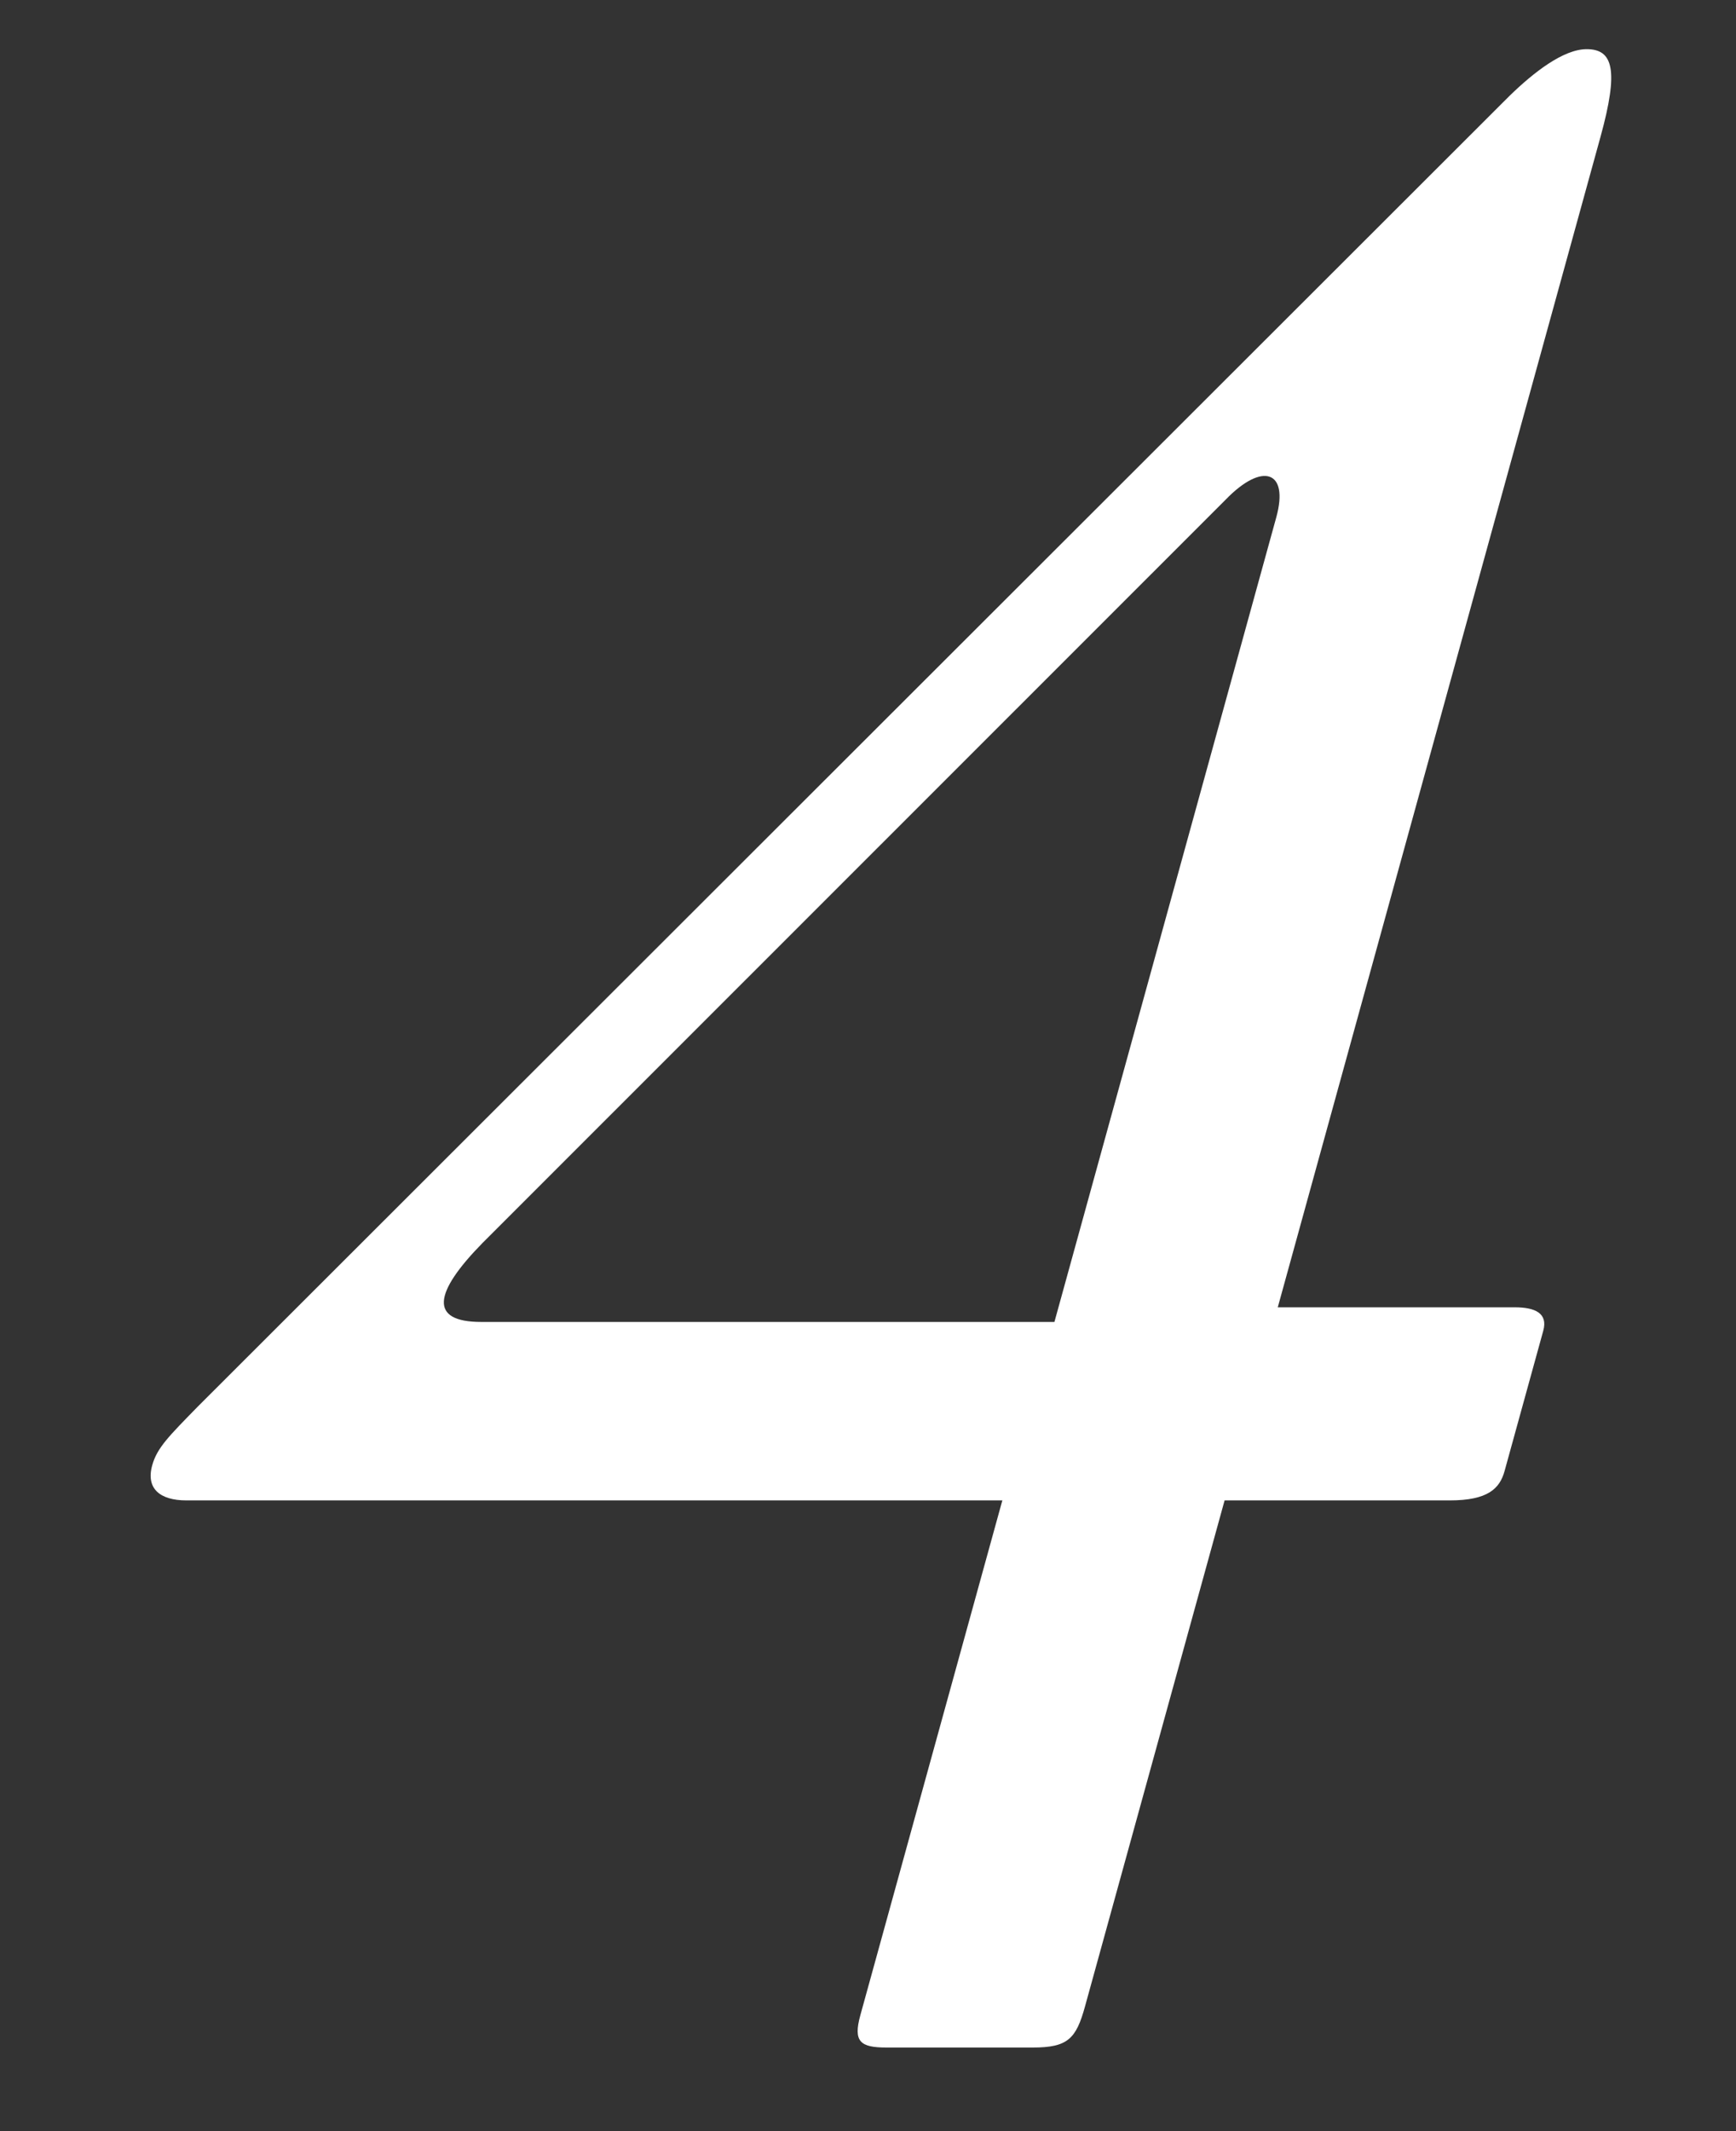 <?xml version="1.0" encoding="utf-8"?>
<!-- Generator: Adobe Illustrator 16.0.0, SVG Export Plug-In . SVG Version: 6.00 Build 0)  -->
<!DOCTYPE svg PUBLIC "-//W3C//DTD SVG 1.1//EN" "http://www.w3.org/Graphics/SVG/1.1/DTD/svg11.dtd">
<svg version="1.1" id="圖層_1" xmlns="http://www.w3.org/2000/svg" xmlns:xlink="http://www.w3.org/1999/xlink" x="0px" y="0px"
	 width="27.167px" height="33.333px" viewBox="0 0 27.167 33.333" enable-background="new 0 0 27.167 33.333" xml:space="preserve">
<rect x="0" y="0" width="27.167" height="33.333" fill="#333333" stroke="none"/>
<g>
	<path fill="#FFFFFF" d="M13.873,32.023c-0.411,0-0.523-0.091-0.41-0.503l2.223-8.054H2.917c-0.412,0-0.637-0.183-0.535-0.549
		c0.076-0.275,0.264-0.458,0.71-0.915L23.621,1.501c0.376-0.366,0.843-0.732,1.209-0.732c0.412,0,0.507,0.32,0.216,1.373
		l-5.05,18.304h3.707c0.32,0,0.523,0.092,0.448,0.366l-0.606,2.196c-0.076,0.275-0.263,0.458-0.858,0.458h-3.523l-2.185,7.916
		c-0.139,0.504-0.268,0.641-0.817,0.641H13.873z M19.973,8.09c0.201-0.731-0.219-0.869-0.794-0.274L7.552,19.439
		c-0.764,0.778-0.844,1.236-0.021,1.236h8.97L19.973,8.09z"/>
</g>
</svg>
